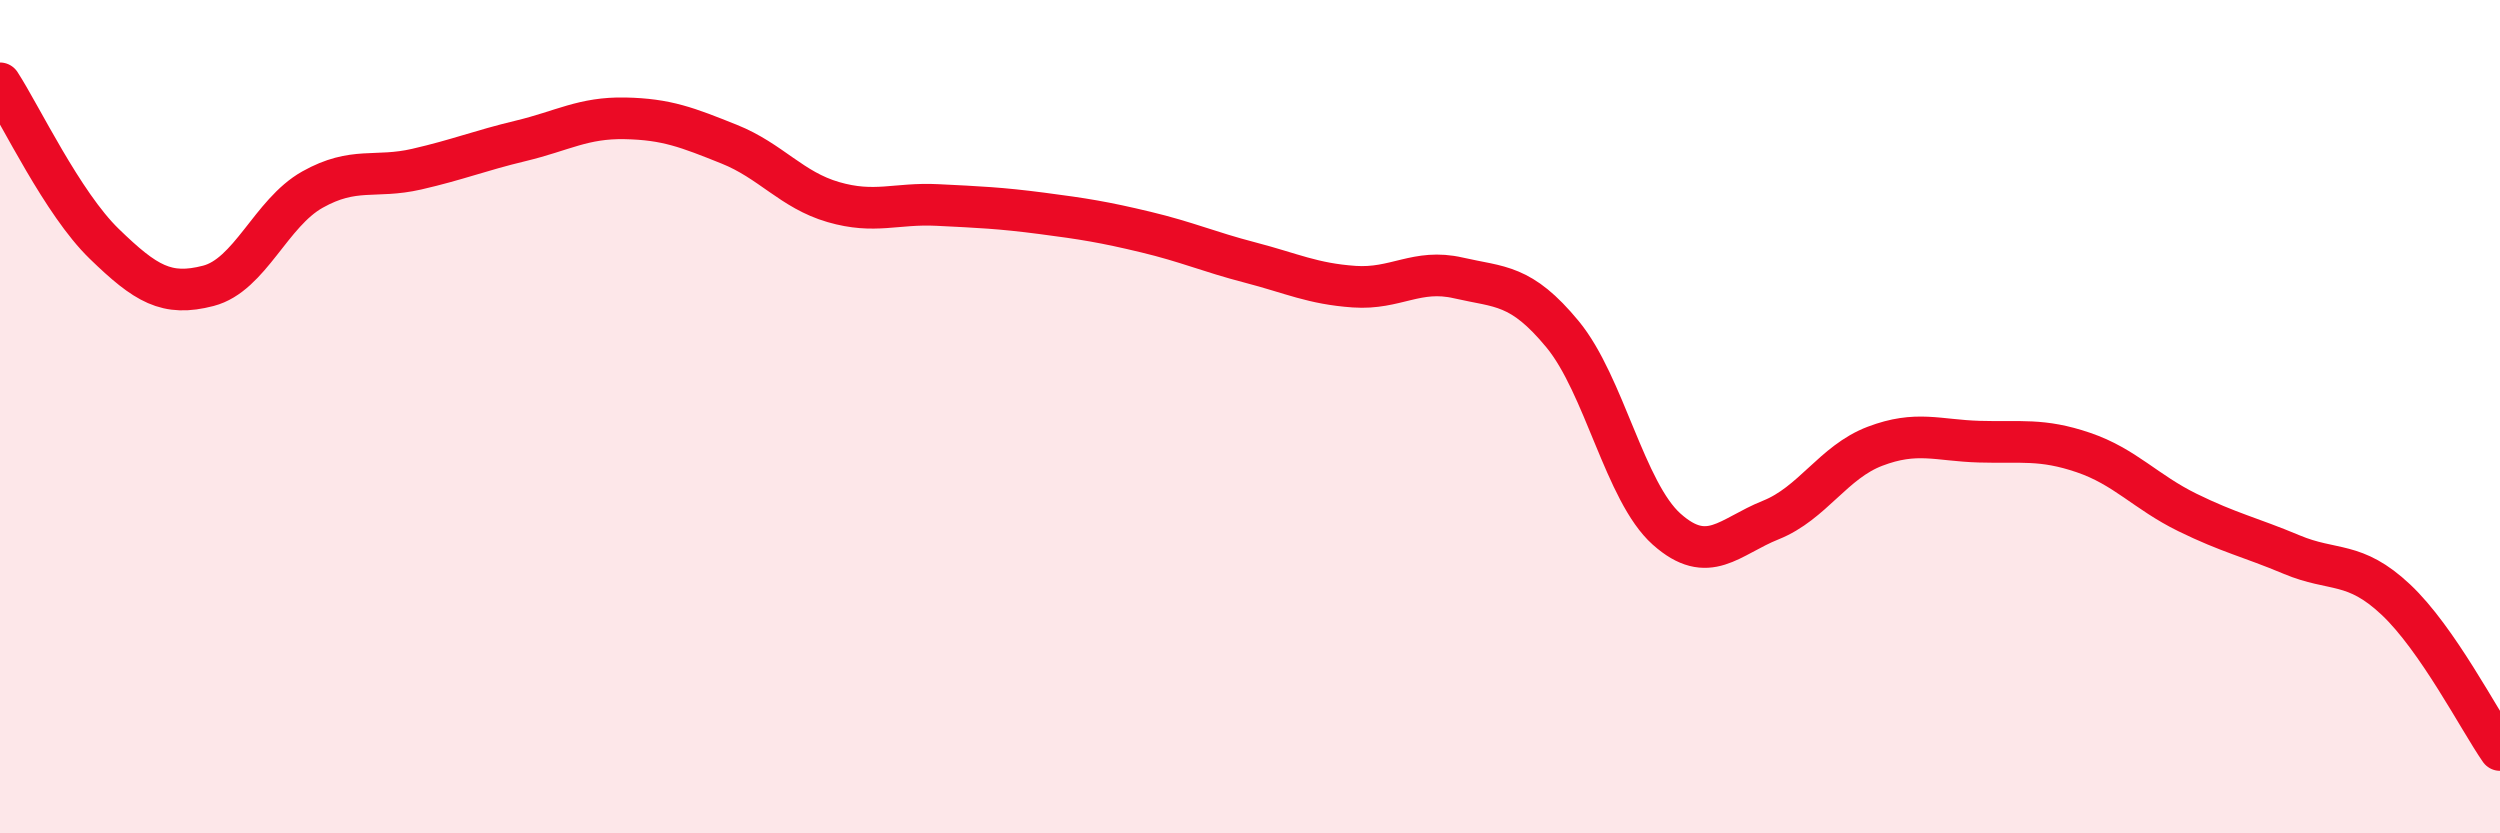 
    <svg width="60" height="20" viewBox="0 0 60 20" xmlns="http://www.w3.org/2000/svg">
      <path
        d="M 0,2 C 0.5,2.77 1.5,4.88 2.5,5.85 C 3.5,6.82 4,7.12 5,6.86 C 6,6.6 6.5,5.11 7.5,4.55 C 8.5,3.99 9,4.29 10,4.06 C 11,3.83 11.5,3.62 12.5,3.38 C 13.5,3.14 14,2.82 15,2.84 C 16,2.86 16.5,3.06 17.5,3.46 C 18.5,3.86 19,4.56 20,4.85 C 21,5.14 21.5,4.87 22.5,4.92 C 23.5,4.97 24,4.99 25,5.12 C 26,5.25 26.5,5.33 27.5,5.57 C 28.5,5.81 29,6.04 30,6.3 C 31,6.56 31.5,6.81 32.5,6.88 C 33.5,6.95 34,6.44 35,6.67 C 36,6.9 36.5,6.81 37.5,8.02 C 38.5,9.23 39,11.81 40,12.7 C 41,13.59 41.5,12.88 42.5,12.48 C 43.5,12.08 44,11.09 45,10.71 C 46,10.33 46.5,10.57 47.5,10.6 C 48.5,10.63 49,10.52 50,10.86 C 51,11.2 51.5,11.81 52.5,12.3 C 53.5,12.79 54,12.89 55,13.31 C 56,13.73 56.5,13.45 57.5,14.39 C 58.5,15.33 59.5,17.28 60,18L60 20L0 20Z"
        fill="#EB0A25"
        opacity="0.1"
        stroke-linecap="round"
        stroke-linejoin="round"
      />
      <path
        d="M 0,2 C 0.5,2.77 1.5,4.88 2.5,5.85 C 3.5,6.82 4,7.12 5,6.86 C 6,6.6 6.5,5.11 7.5,4.55 C 8.5,3.99 9,4.29 10,4.06 C 11,3.83 11.5,3.62 12.5,3.38 C 13.5,3.14 14,2.82 15,2.84 C 16,2.86 16.5,3.06 17.5,3.46 C 18.5,3.86 19,4.56 20,4.85 C 21,5.14 21.5,4.87 22.5,4.92 C 23.5,4.97 24,4.99 25,5.12 C 26,5.25 26.5,5.33 27.5,5.57 C 28.5,5.81 29,6.04 30,6.3 C 31,6.56 31.5,6.81 32.5,6.88 C 33.5,6.95 34,6.44 35,6.67 C 36,6.9 36.5,6.81 37.5,8.02 C 38.5,9.23 39,11.81 40,12.7 C 41,13.59 41.5,12.88 42.5,12.48 C 43.5,12.08 44,11.09 45,10.71 C 46,10.33 46.5,10.57 47.5,10.6 C 48.5,10.63 49,10.52 50,10.86 C 51,11.2 51.5,11.81 52.5,12.3 C 53.5,12.79 54,12.89 55,13.31 C 56,13.73 56.5,13.45 57.5,14.39 C 58.5,15.33 59.5,17.28 60,18"
        stroke="#EB0A25"
        stroke-width="1"
        fill="none"
        stroke-linecap="round"
        stroke-linejoin="round"
      />
    </svg>
  